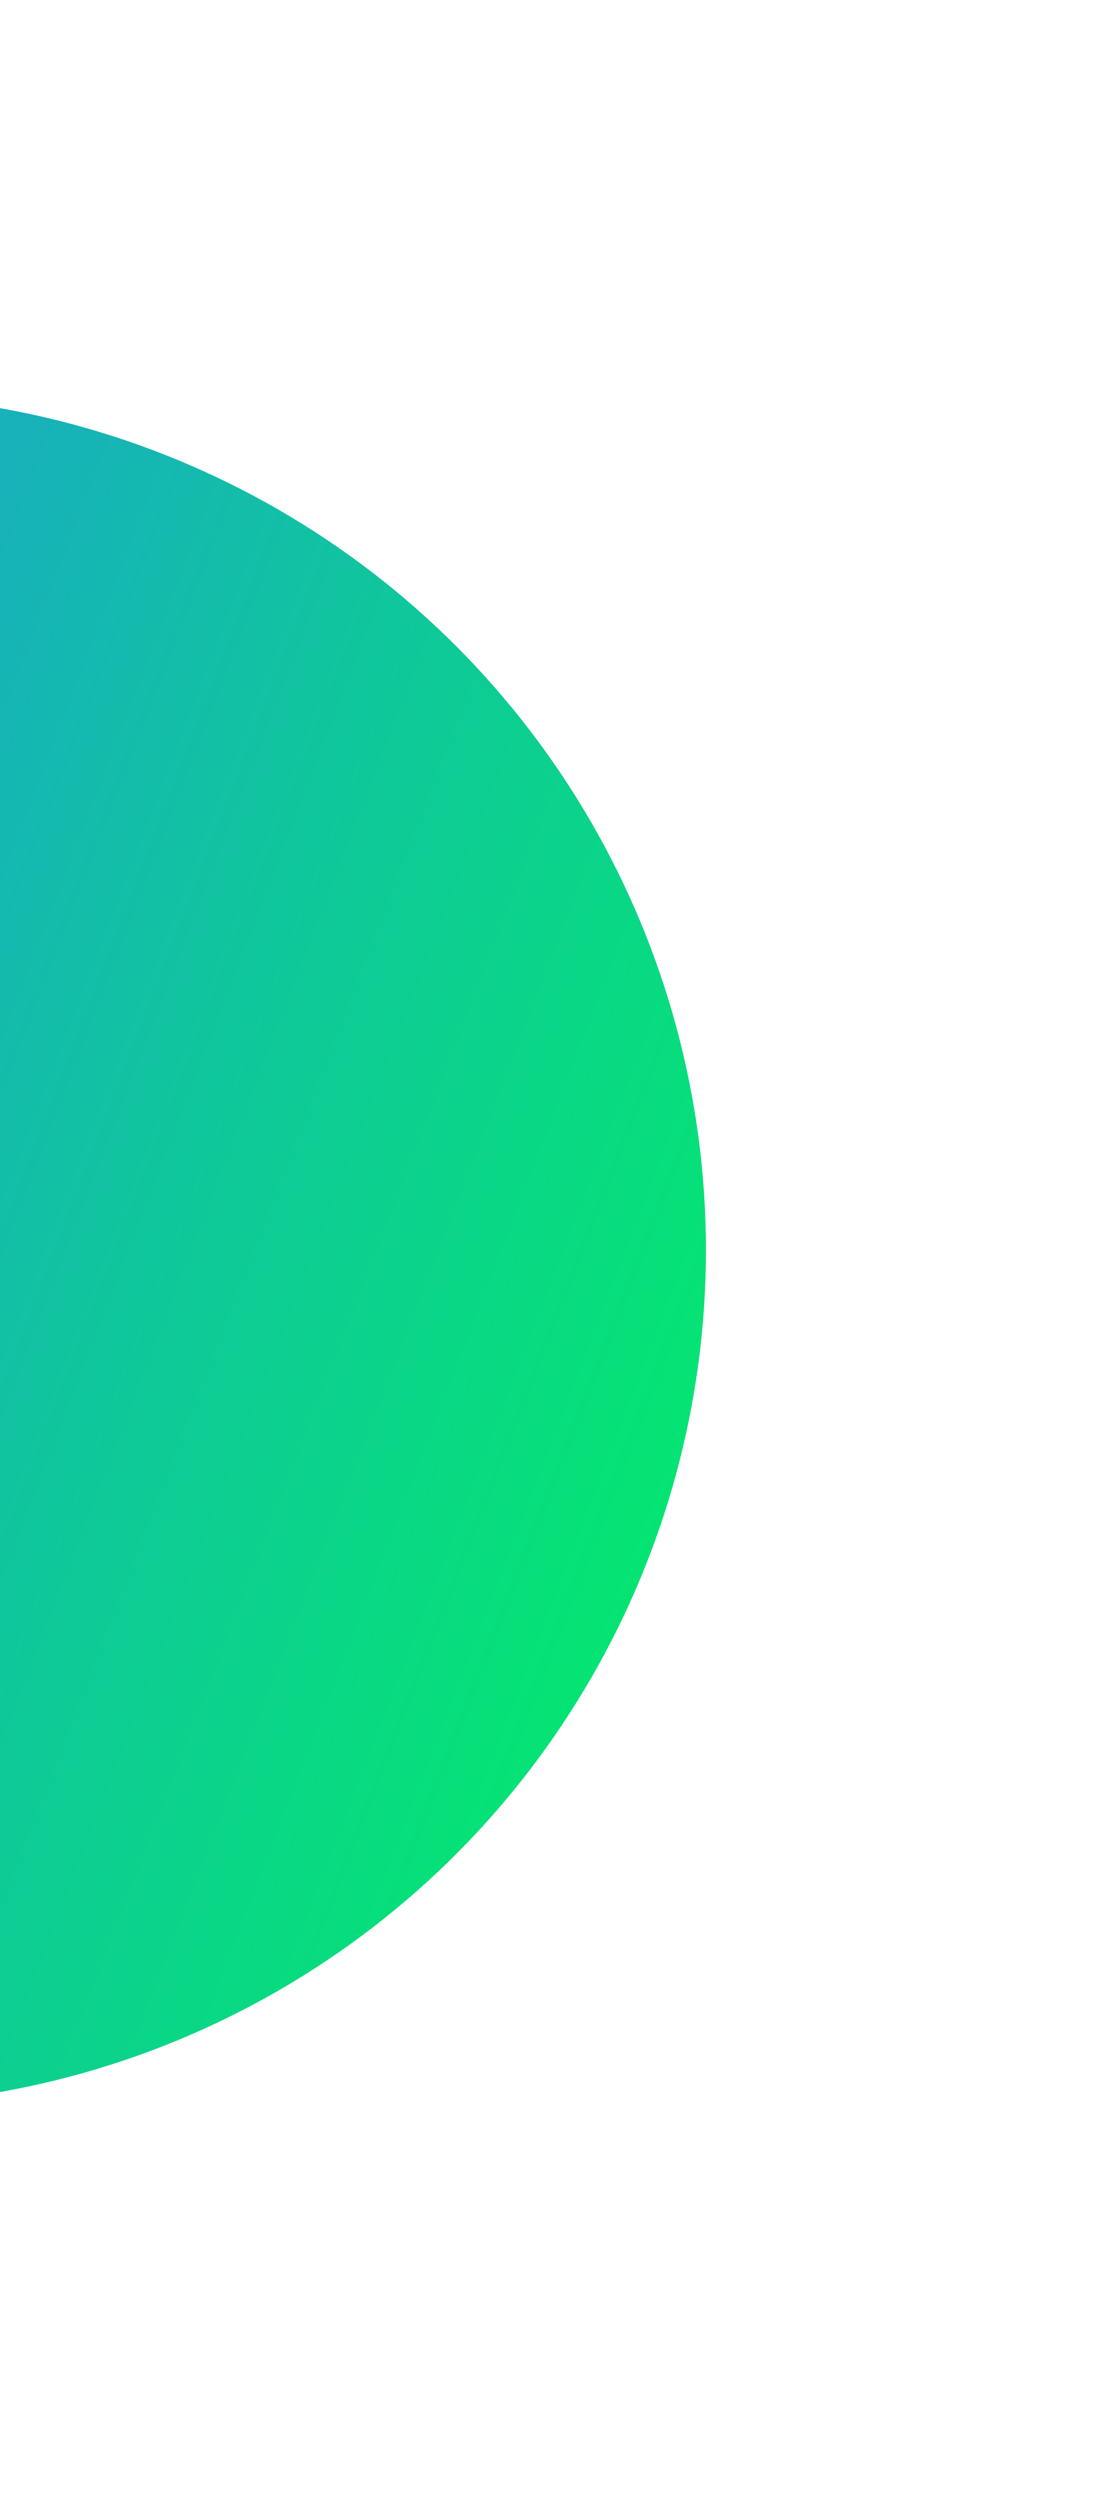 <svg width="170" height="386" viewBox="0 0 170 386" fill="none" xmlns="http://www.w3.org/2000/svg">
<g filter="url(#filter0_f)">
<circle cx="-23" cy="193" r="132" fill="url(#paint0_linear)"/>
</g>
<defs>
<filter id="filter0_f" x="-216" y="0" width="386" height="386" filterUnits="userSpaceOnUse" color-interpolation-filters="sRGB">
<feFlood flood-opacity="0" result="BackgroundImageFix"/>
<feBlend mode="normal" in="SourceGraphic" in2="BackgroundImageFix" result="shape"/>
<feGaussianBlur stdDeviation="30.5" result="effect1_foregroundBlur"/>
</filter>
<linearGradient id="paint0_linear" x1="-155" y1="61" x2="165.537" y2="184.505" gradientUnits="userSpaceOnUse">
<stop stop-color="#297FFF"/>
<stop offset="1" stop-color="#00F260"/>
</linearGradient>
</defs>
</svg>
